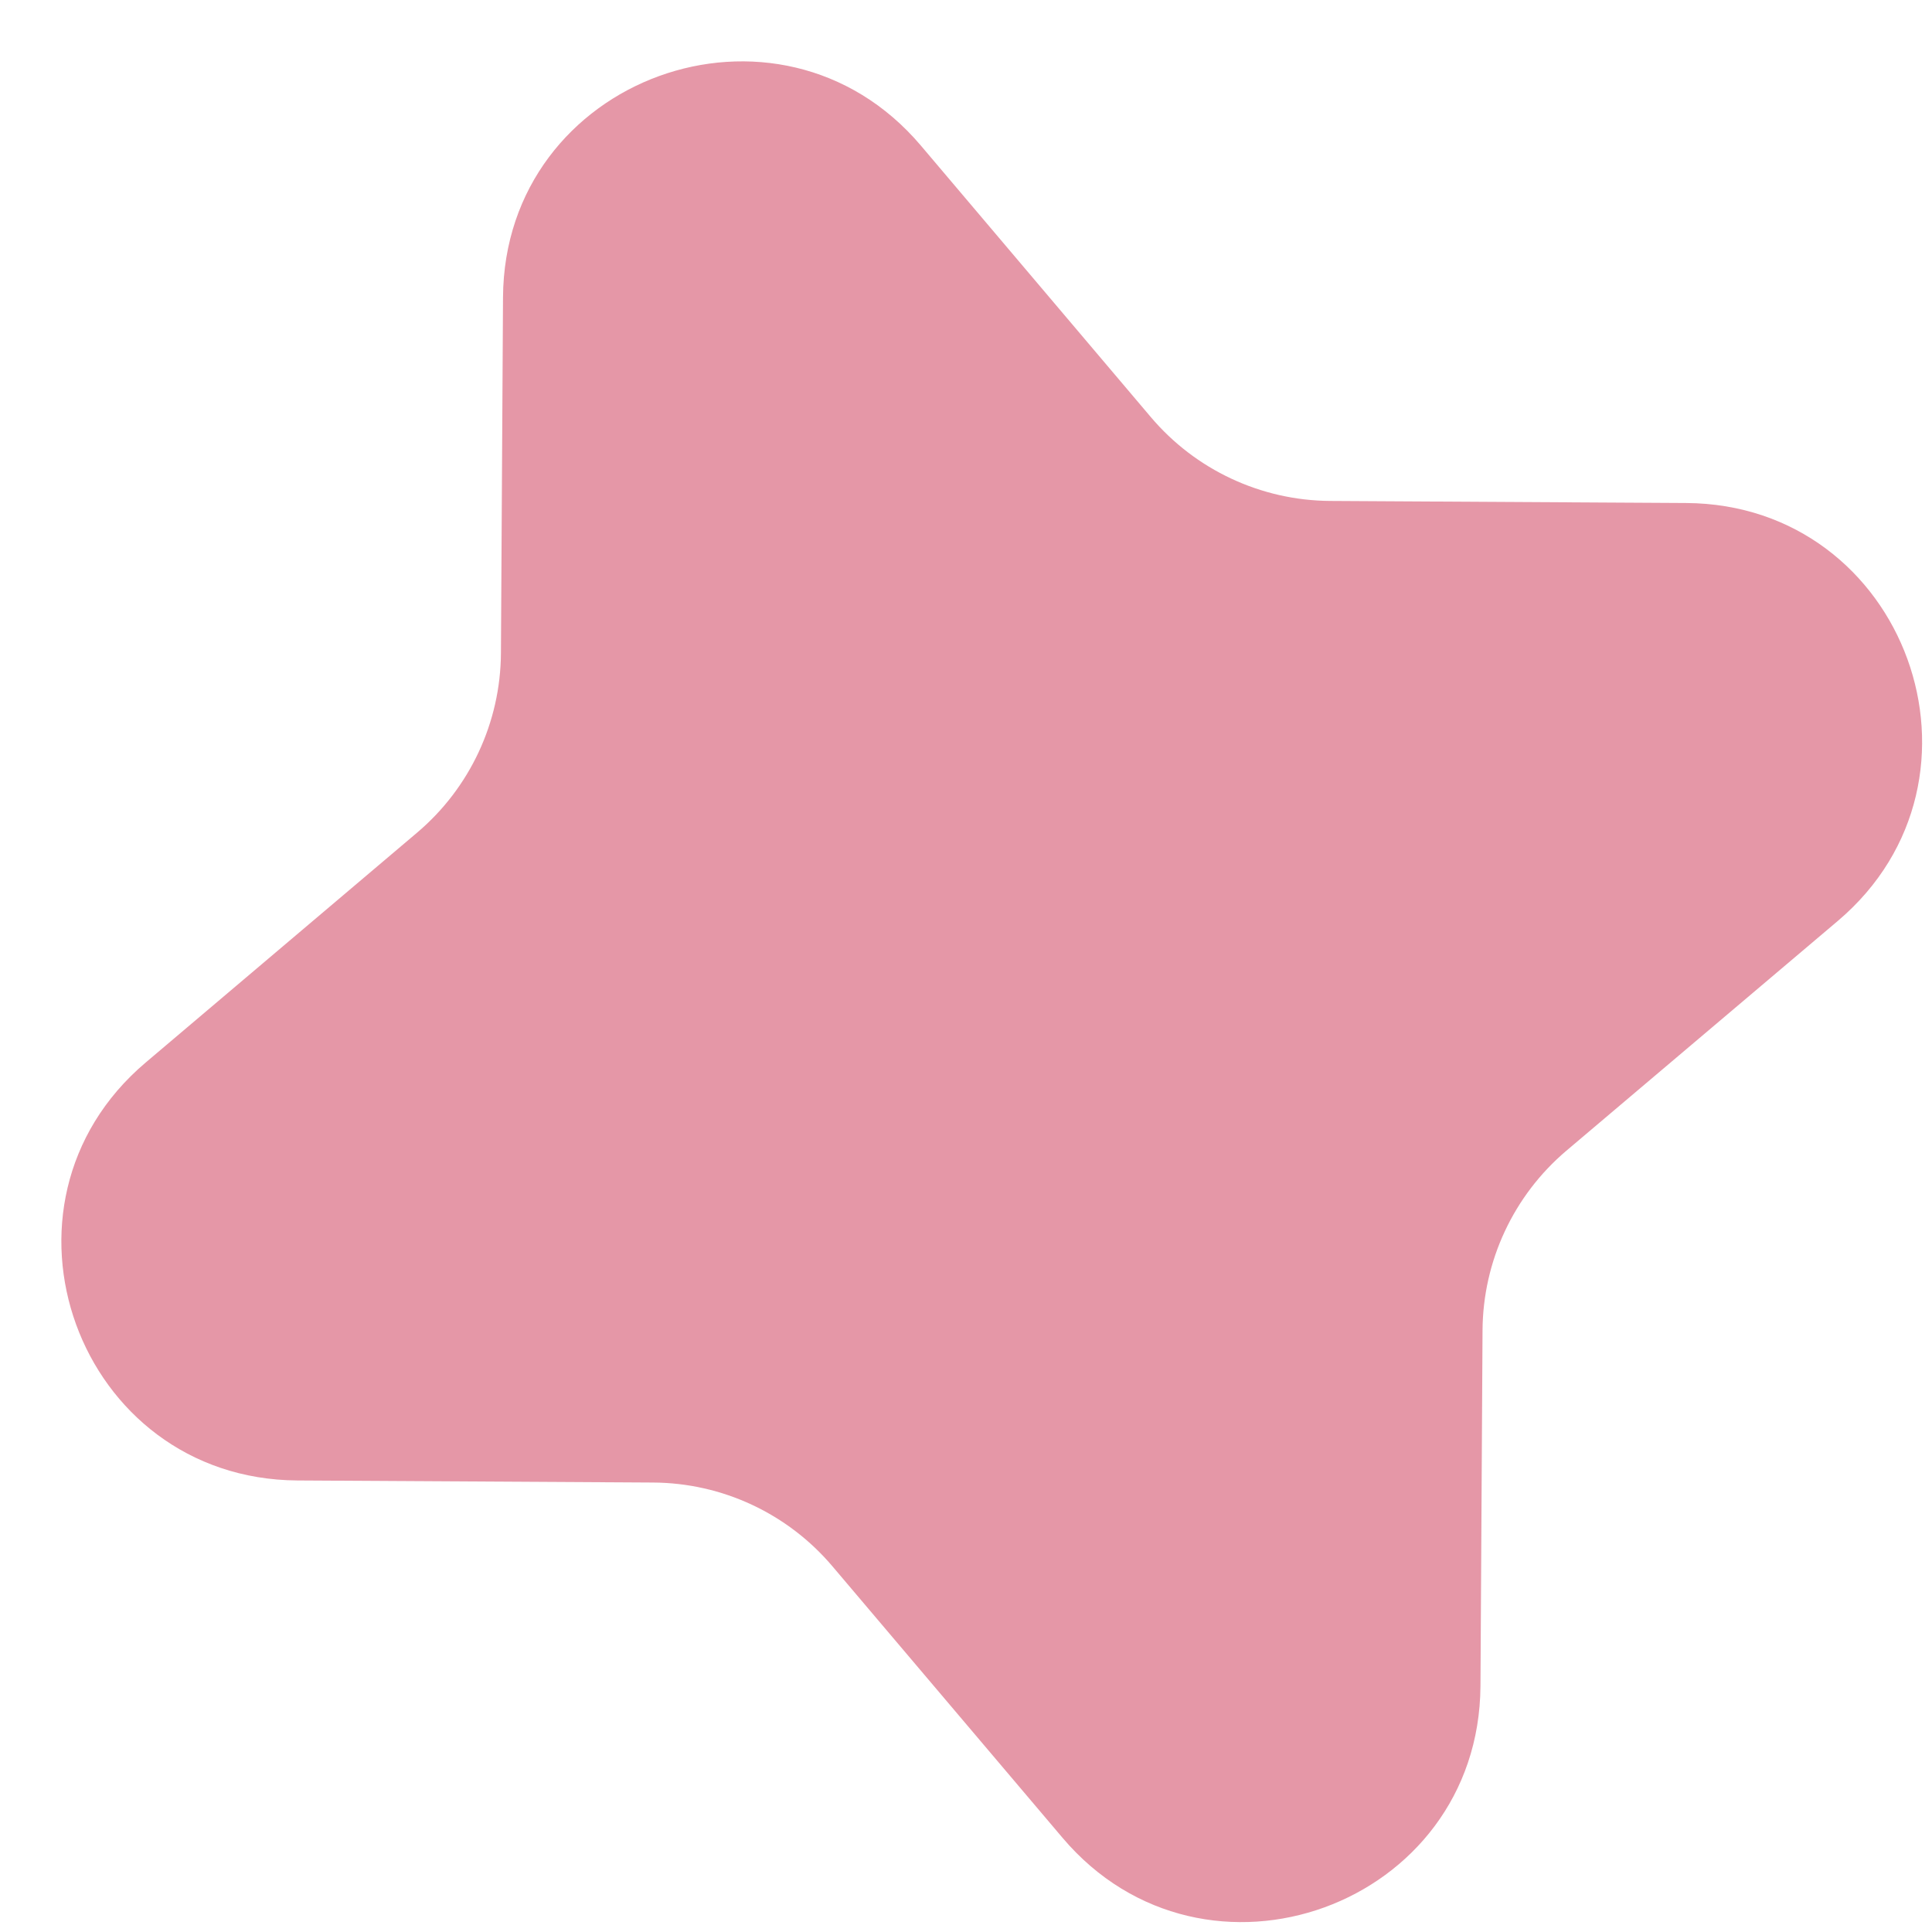 <?xml version="1.0" encoding="UTF-8"?> <svg xmlns="http://www.w3.org/2000/svg" width="14" height="14" viewBox="0 0 14 14" fill="none"> <path d="M3.645 2.155C3.654 0.561 5.642 -0.161 6.673 1.055L8.339 3.022C8.663 3.405 9.138 3.627 9.639 3.63L12.218 3.645C13.812 3.654 14.534 5.642 13.318 6.673L11.35 8.339C10.968 8.663 10.746 9.138 10.743 9.64L10.728 12.218C10.718 13.812 8.731 14.534 7.7 13.318L6.033 11.351C5.709 10.968 5.235 10.746 4.733 10.743L2.155 10.728C0.561 10.718 -0.161 8.731 1.055 7.7L3.022 6.034C3.405 5.71 3.627 5.235 3.63 4.733L3.645 2.155Z" fill="#E597A7"></path> </svg> 